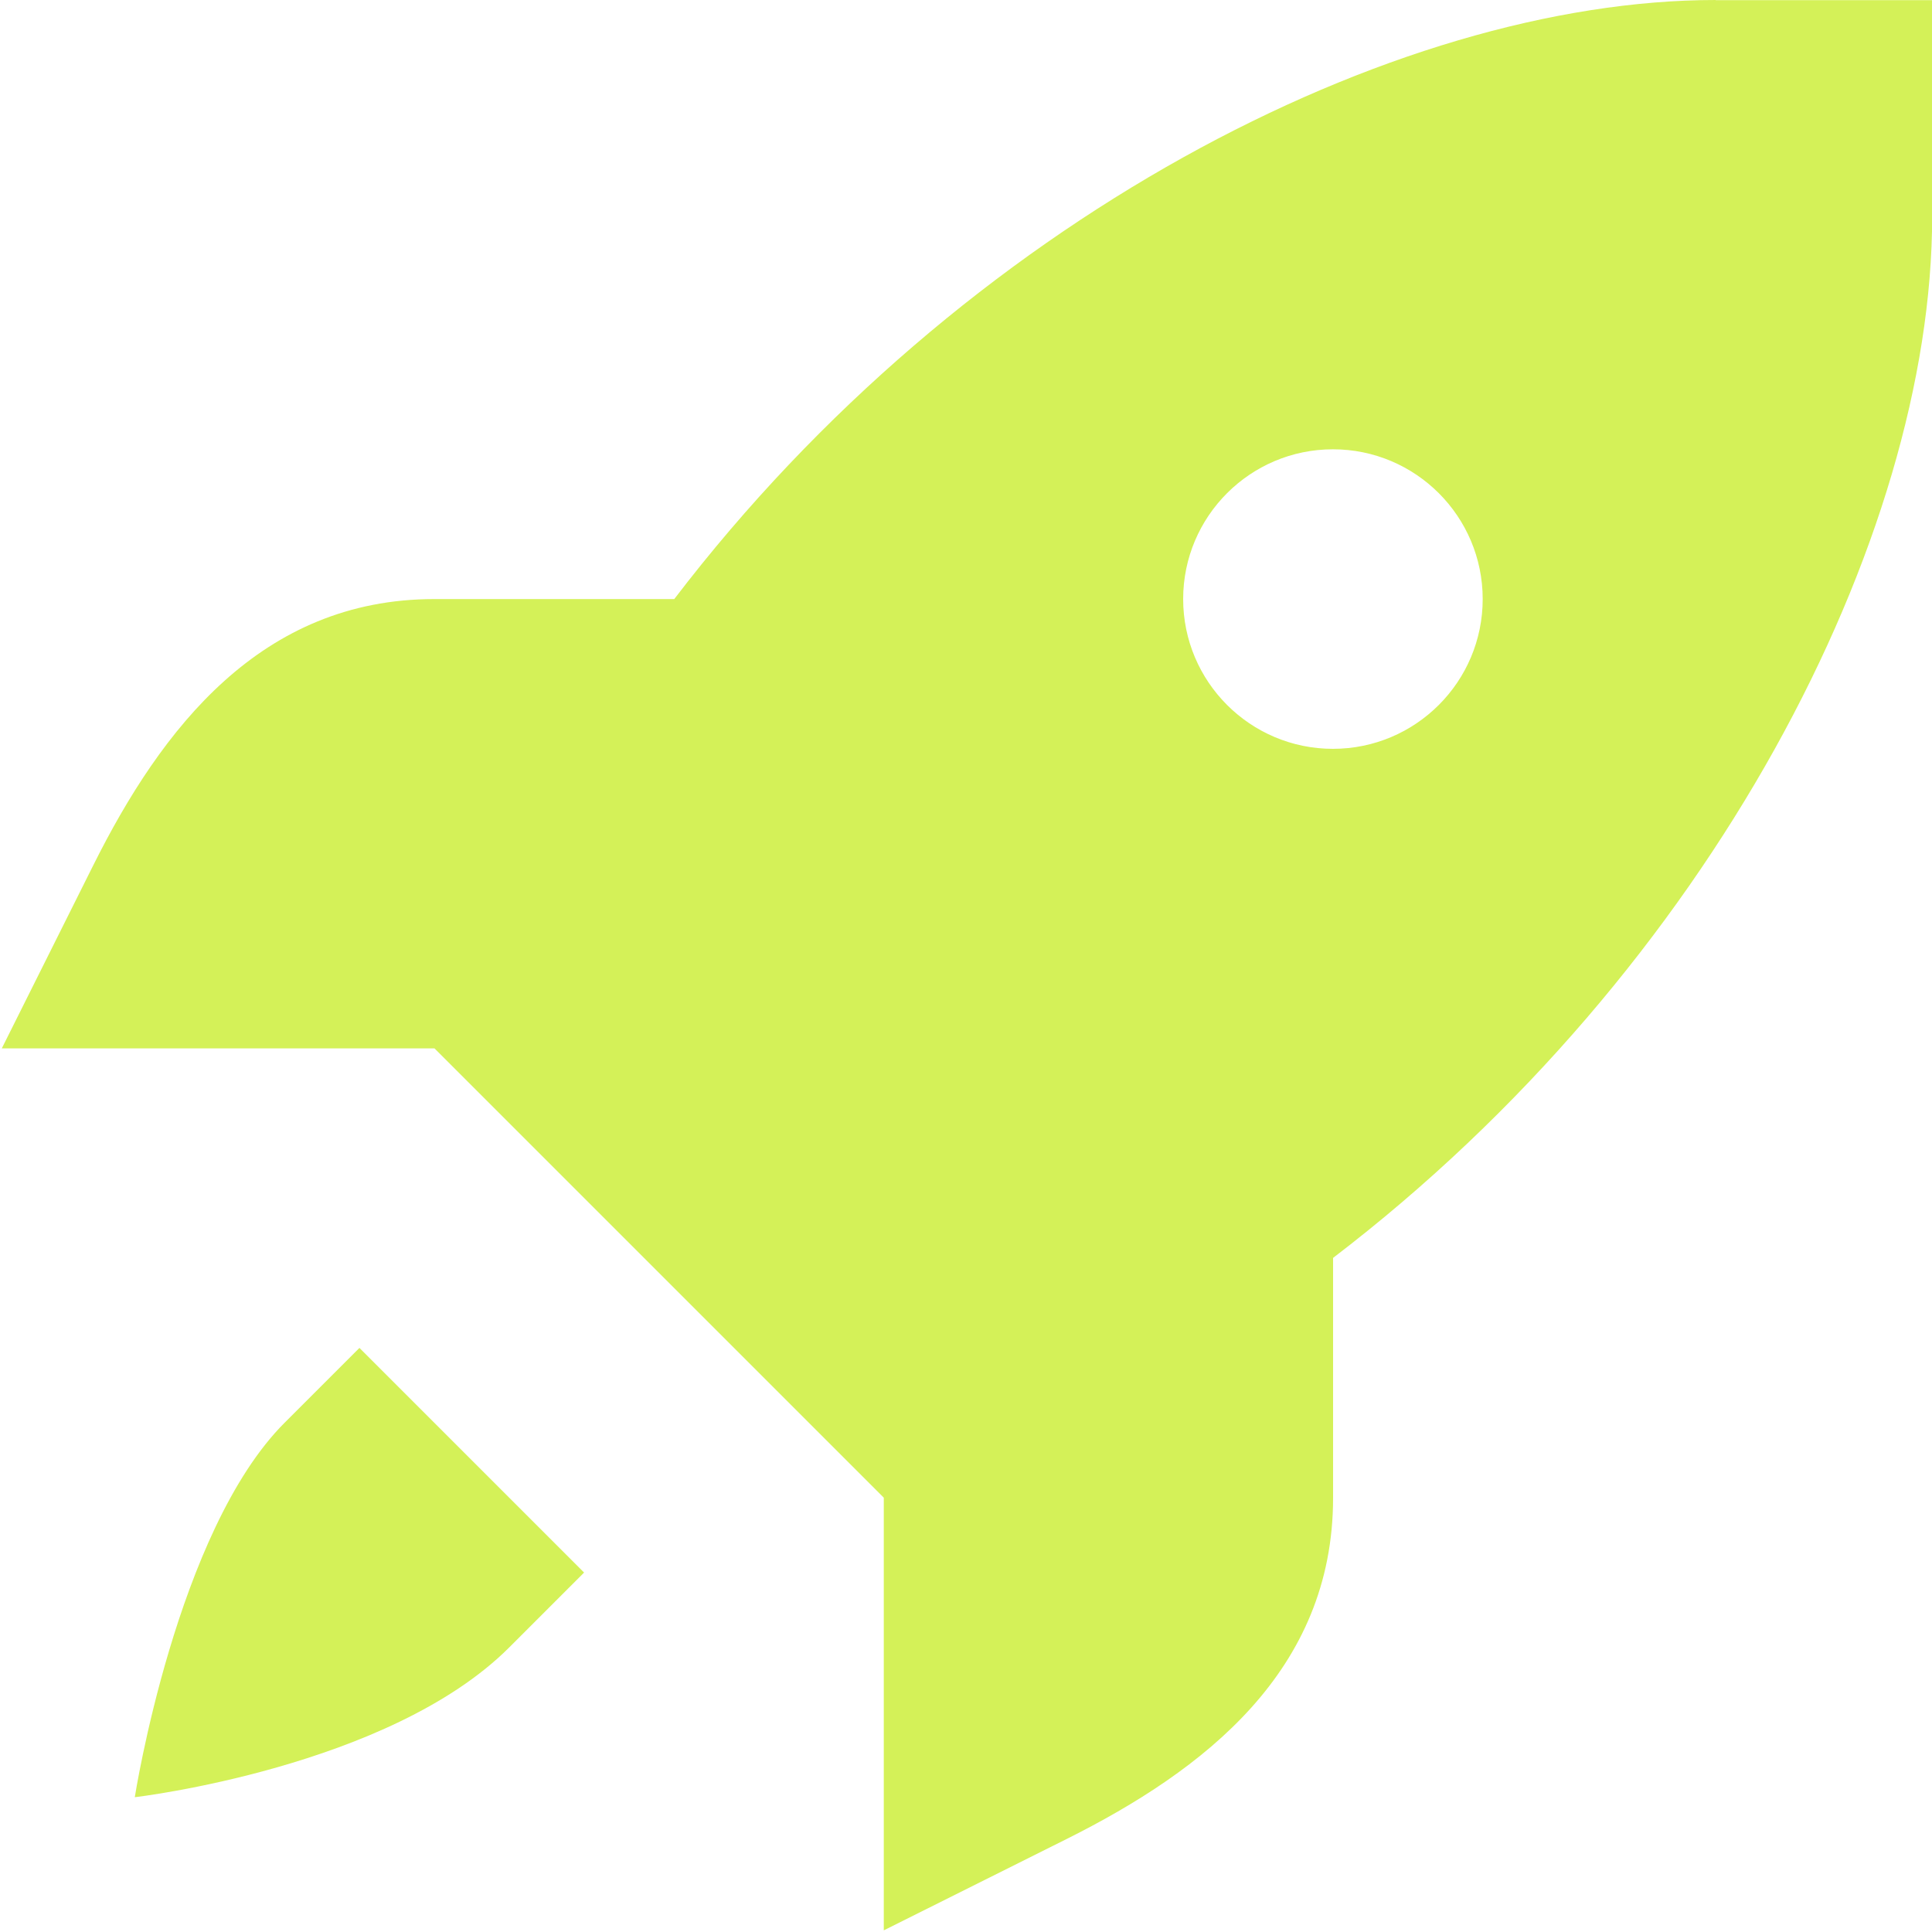 <?xml version="1.0" encoding="UTF-8" standalone="no"?><svg xmlns="http://www.w3.org/2000/svg" xmlns:xlink="http://www.w3.org/1999/xlink" fill="#d4f158" height="12.9" preserveAspectRatio="xMidYMid meet" version="1" viewBox="1.1 1.0 12.9 12.9" width="12.9" zoomAndPan="magnify"><g id="change1_1"><path d="m12.555 1c-2.144 0-5.021 1.471-6.953 4h-1.602c-1.157 0-1.821 0.864-2.277 1.777l-0.611 1.223h2.889l1.5 1.5 1.5 1.5v2.889l1.223-0.611c0.913-0.457 1.777-1.12 1.777-2.277v-1.602c2.529-1.932 4-4.809 4-6.953v-1.445h-1.445zm-2.555 3c0.552 0 1 0.448 1 1s-0.448 1-1 1-1-0.448-1-1 0.448-1 1-1zm-6.5 6l-0.5 0.5c-0.722 0.722-1 2.5-1 2.5s1.698-0.198 2.5-1l0.5-0.5-1.5-1.5z" fill="inherit"/></g></svg>